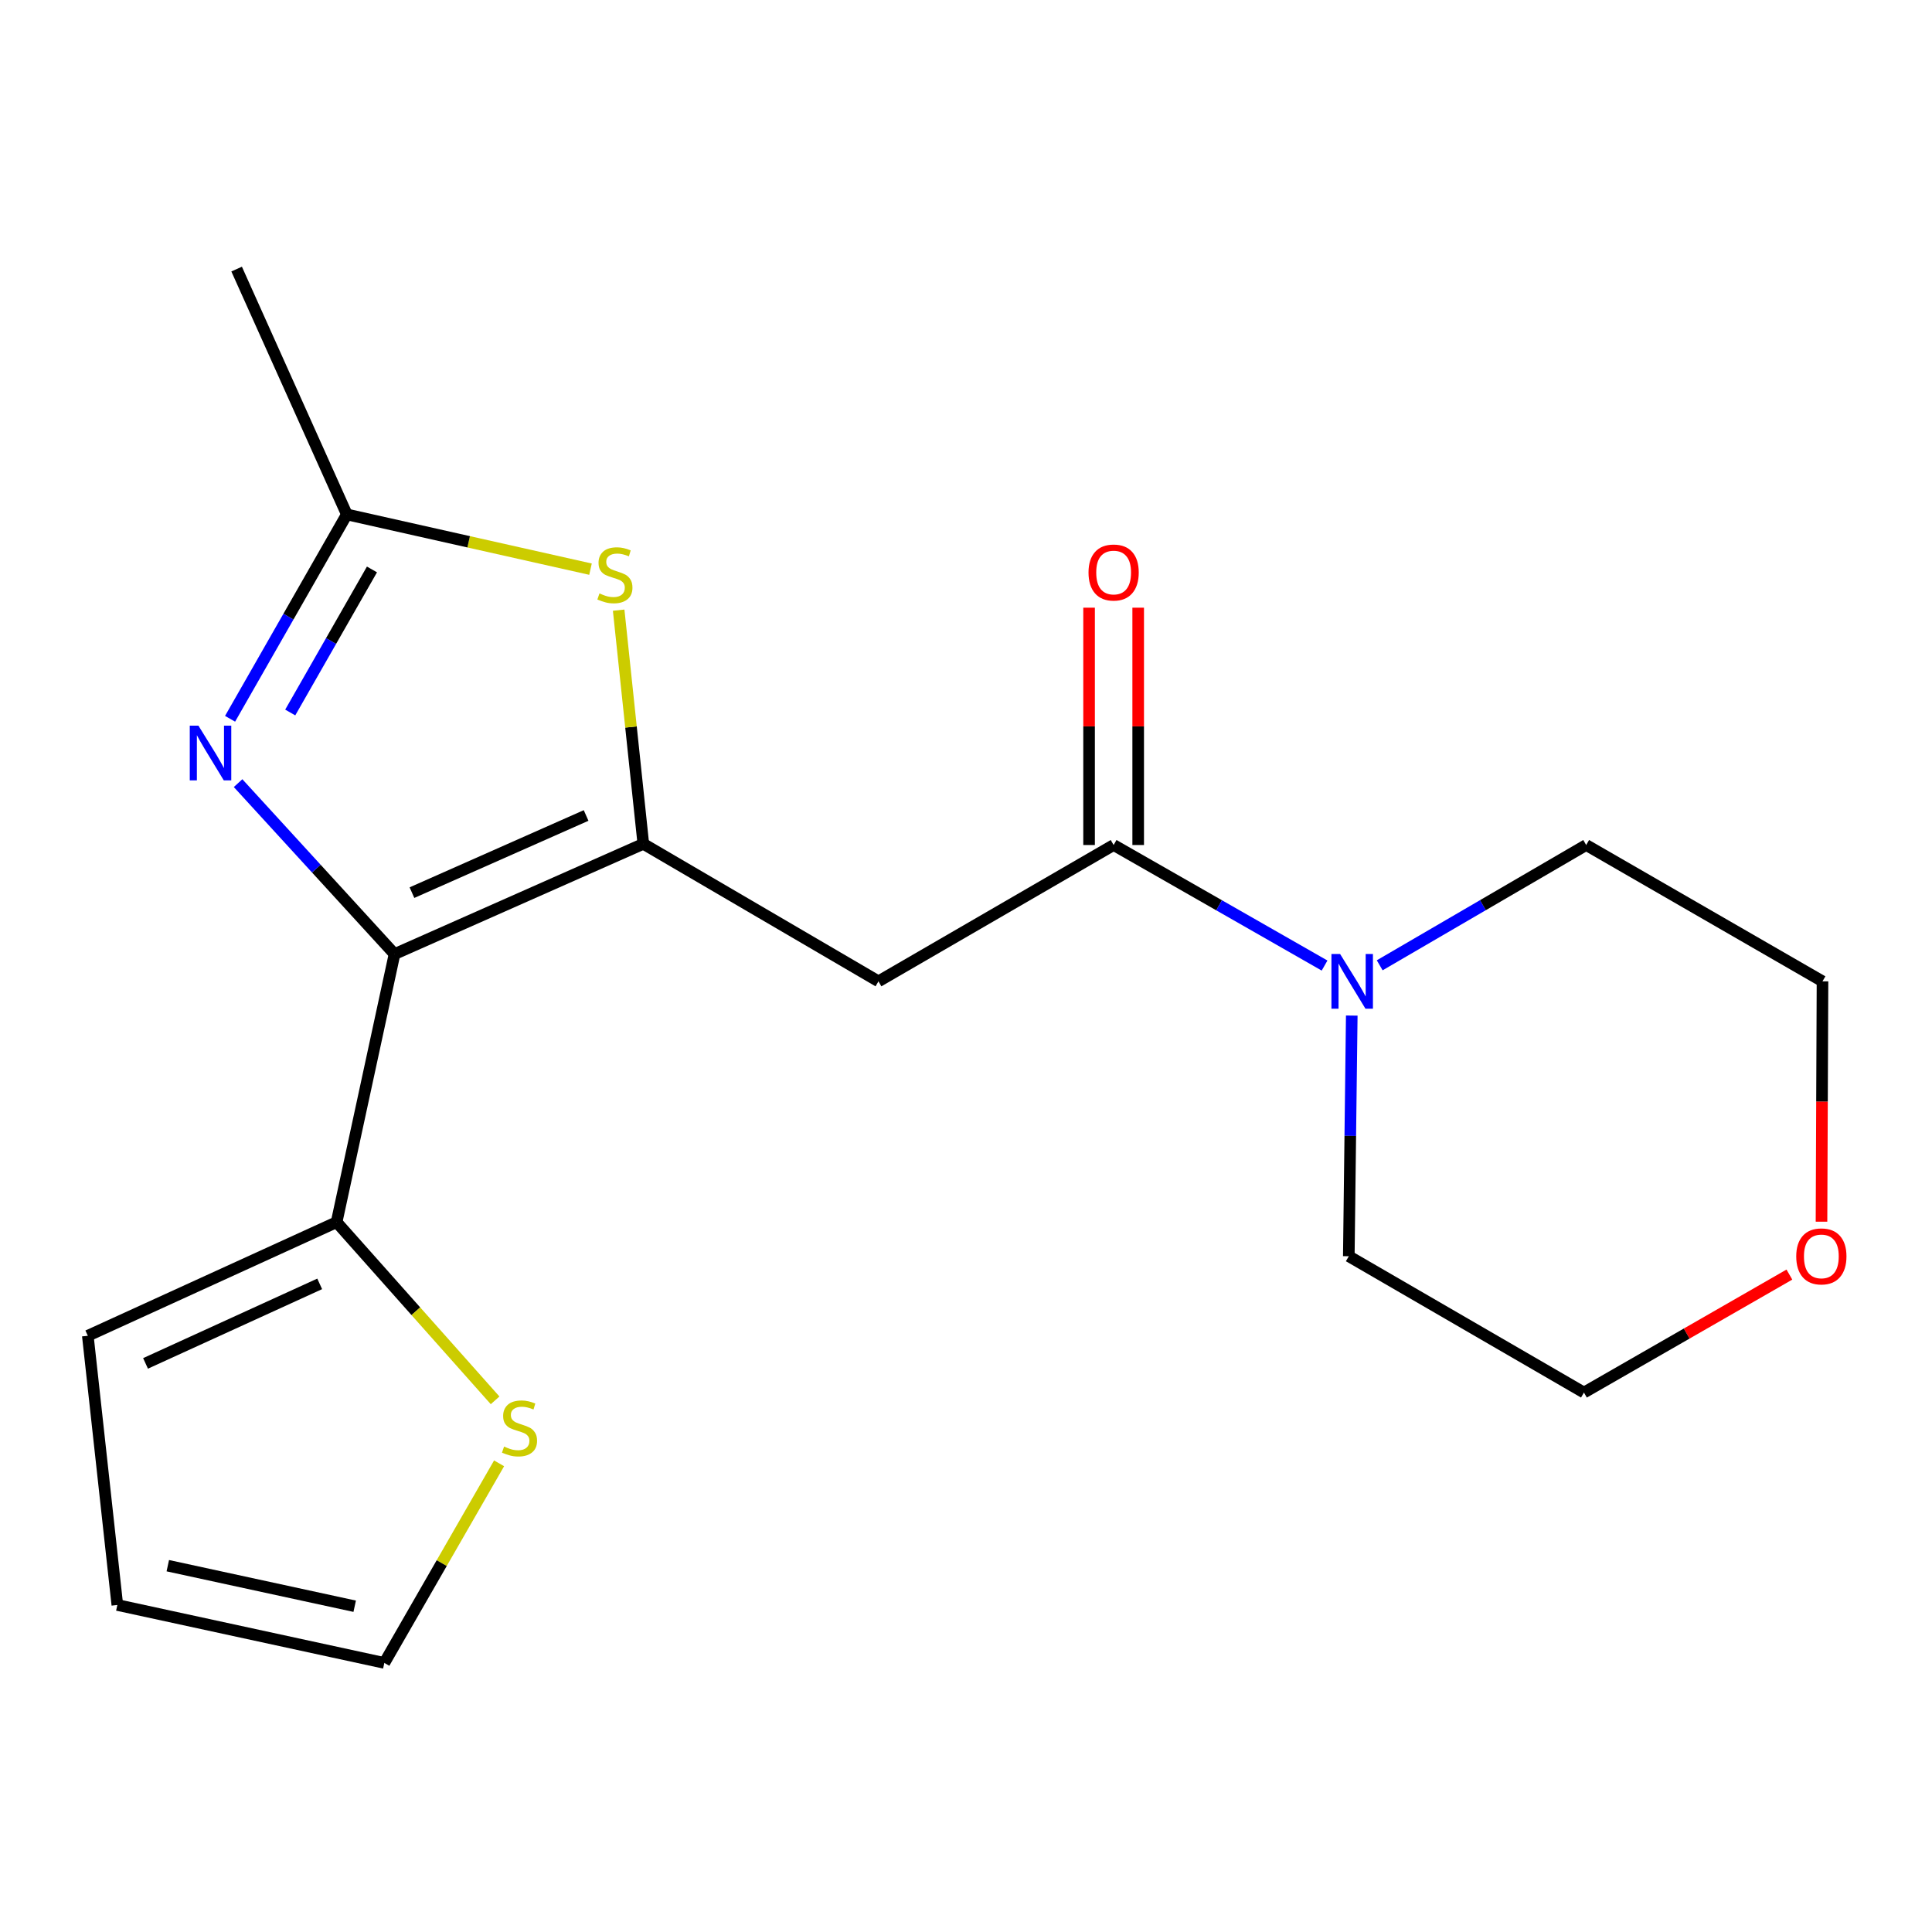 <?xml version='1.0' encoding='iso-8859-1'?>
<svg version='1.1' baseProfile='full'
              xmlns='http://www.w3.org/2000/svg'
                      xmlns:rdkit='http://www.rdkit.org/xml'
                      xmlns:xlink='http://www.w3.org/1999/xlink'
                  xml:space='preserve'
width='1000px' height='1000px' viewBox='0 0 1000 1000'>
<!-- END OF HEADER -->
<rect style='opacity:1.0;fill:#FFFFFF;stroke:none' width='1000' height='1000' x='0' y='0'> </rect>
<path class='bond-0' d='M 204.208,493.828 L 332.98,436.772' style='fill:none;fill-rule:evenodd;stroke:#000000;stroke-width:6px;stroke-linecap:butt;stroke-linejoin:miter;stroke-opacity:1' />
<path class='bond-0' d='M 213.226,462.028 L 303.366,422.089' style='fill:none;fill-rule:evenodd;stroke:#000000;stroke-width:6px;stroke-linecap:butt;stroke-linejoin:miter;stroke-opacity:1' />
<path class='bond-1' d='M 204.208,493.828 L 163.72,449.588' style='fill:none;fill-rule:evenodd;stroke:#000000;stroke-width:6px;stroke-linecap:butt;stroke-linejoin:miter;stroke-opacity:1' />
<path class='bond-1' d='M 163.72,449.588 L 123.231,405.347' style='fill:none;fill-rule:evenodd;stroke:#0000FF;stroke-width:6px;stroke-linecap:butt;stroke-linejoin:miter;stroke-opacity:1' />
<path class='bond-6' d='M 204.208,493.828 L 174.226,632.584' style='fill:none;fill-rule:evenodd;stroke:#000000;stroke-width:6px;stroke-linecap:butt;stroke-linejoin:miter;stroke-opacity:1' />
<path class='bond-2' d='M 332.98,436.772 L 454.689,507.937' style='fill:none;fill-rule:evenodd;stroke:#000000;stroke-width:6px;stroke-linecap:butt;stroke-linejoin:miter;stroke-opacity:1' />
<path class='bond-3' d='M 332.98,436.772 L 326.598,376.296' style='fill:none;fill-rule:evenodd;stroke:#000000;stroke-width:6px;stroke-linecap:butt;stroke-linejoin:miter;stroke-opacity:1' />
<path class='bond-3' d='M 326.598,376.296 L 320.217,315.82' style='fill:none;fill-rule:evenodd;stroke:#CCCC00;stroke-width:6px;stroke-linecap:butt;stroke-linejoin:miter;stroke-opacity:1' />
<path class='bond-5' d='M 119.087,372.042 L 149.304,319.155' style='fill:none;fill-rule:evenodd;stroke:#0000FF;stroke-width:6px;stroke-linecap:butt;stroke-linejoin:miter;stroke-opacity:1' />
<path class='bond-5' d='M 149.304,319.155 L 179.522,266.269' style='fill:none;fill-rule:evenodd;stroke:#000000;stroke-width:6px;stroke-linecap:butt;stroke-linejoin:miter;stroke-opacity:1' />
<path class='bond-5' d='M 150.224,368.787 L 171.376,331.767' style='fill:none;fill-rule:evenodd;stroke:#0000FF;stroke-width:6px;stroke-linecap:butt;stroke-linejoin:miter;stroke-opacity:1' />
<path class='bond-5' d='M 171.376,331.767 L 192.529,294.746' style='fill:none;fill-rule:evenodd;stroke:#000000;stroke-width:6px;stroke-linecap:butt;stroke-linejoin:miter;stroke-opacity:1' />
<path class='bond-4' d='M 454.689,507.937 L 576.413,437.38' style='fill:none;fill-rule:evenodd;stroke:#000000;stroke-width:6px;stroke-linecap:butt;stroke-linejoin:miter;stroke-opacity:1' />
<path class='bond-19' d='M 305.642,294.599 L 242.582,280.434' style='fill:none;fill-rule:evenodd;stroke:#CCCC00;stroke-width:6px;stroke-linecap:butt;stroke-linejoin:miter;stroke-opacity:1' />
<path class='bond-19' d='M 242.582,280.434 L 179.522,266.269' style='fill:none;fill-rule:evenodd;stroke:#000000;stroke-width:6px;stroke-linecap:butt;stroke-linejoin:miter;stroke-opacity:1' />
<path class='bond-7' d='M 576.413,437.38 L 631.003,468.574' style='fill:none;fill-rule:evenodd;stroke:#000000;stroke-width:6px;stroke-linecap:butt;stroke-linejoin:miter;stroke-opacity:1' />
<path class='bond-7' d='M 631.003,468.574 L 685.593,499.768' style='fill:none;fill-rule:evenodd;stroke:#0000FF;stroke-width:6px;stroke-linecap:butt;stroke-linejoin:miter;stroke-opacity:1' />
<path class='bond-10' d='M 589.124,437.38 L 589.124,375.96' style='fill:none;fill-rule:evenodd;stroke:#000000;stroke-width:6px;stroke-linecap:butt;stroke-linejoin:miter;stroke-opacity:1' />
<path class='bond-10' d='M 589.124,375.96 L 589.124,314.539' style='fill:none;fill-rule:evenodd;stroke:#FF0000;stroke-width:6px;stroke-linecap:butt;stroke-linejoin:miter;stroke-opacity:1' />
<path class='bond-10' d='M 563.703,437.38 L 563.703,375.96' style='fill:none;fill-rule:evenodd;stroke:#000000;stroke-width:6px;stroke-linecap:butt;stroke-linejoin:miter;stroke-opacity:1' />
<path class='bond-10' d='M 563.703,375.96 L 563.703,314.539' style='fill:none;fill-rule:evenodd;stroke:#FF0000;stroke-width:6px;stroke-linecap:butt;stroke-linejoin:miter;stroke-opacity:1' />
<path class='bond-16' d='M 179.522,266.269 L 122.48,139.277' style='fill:none;fill-rule:evenodd;stroke:#000000;stroke-width:6px;stroke-linecap:butt;stroke-linejoin:miter;stroke-opacity:1' />
<path class='bond-8' d='M 174.226,632.584 L 215.244,678.7' style='fill:none;fill-rule:evenodd;stroke:#000000;stroke-width:6px;stroke-linecap:butt;stroke-linejoin:miter;stroke-opacity:1' />
<path class='bond-8' d='M 215.244,678.7 L 256.263,724.815' style='fill:none;fill-rule:evenodd;stroke:#CCCC00;stroke-width:6px;stroke-linecap:butt;stroke-linejoin:miter;stroke-opacity:1' />
<path class='bond-9' d='M 174.226,632.584 L 45.455,691.391' style='fill:none;fill-rule:evenodd;stroke:#000000;stroke-width:6px;stroke-linecap:butt;stroke-linejoin:miter;stroke-opacity:1' />
<path class='bond-9' d='M 165.47,664.529 L 75.33,705.694' style='fill:none;fill-rule:evenodd;stroke:#000000;stroke-width:6px;stroke-linecap:butt;stroke-linejoin:miter;stroke-opacity:1' />
<path class='bond-14' d='M 714.133,499.639 L 767.569,468.509' style='fill:none;fill-rule:evenodd;stroke:#0000FF;stroke-width:6px;stroke-linecap:butt;stroke-linejoin:miter;stroke-opacity:1' />
<path class='bond-14' d='M 767.569,468.509 L 821.005,437.38' style='fill:none;fill-rule:evenodd;stroke:#000000;stroke-width:6px;stroke-linecap:butt;stroke-linejoin:miter;stroke-opacity:1' />
<path class='bond-15' d='M 699.67,525.654 L 698.904,587.939' style='fill:none;fill-rule:evenodd;stroke:#0000FF;stroke-width:6px;stroke-linecap:butt;stroke-linejoin:miter;stroke-opacity:1' />
<path class='bond-15' d='M 698.904,587.939 L 698.137,650.224' style='fill:none;fill-rule:evenodd;stroke:#000000;stroke-width:6px;stroke-linecap:butt;stroke-linejoin:miter;stroke-opacity:1' />
<path class='bond-11' d='M 258.33,757.417 L 228.628,809.07' style='fill:none;fill-rule:evenodd;stroke:#CCCC00;stroke-width:6px;stroke-linecap:butt;stroke-linejoin:miter;stroke-opacity:1' />
<path class='bond-11' d='M 228.628,809.07 L 198.926,860.723' style='fill:none;fill-rule:evenodd;stroke:#000000;stroke-width:6px;stroke-linecap:butt;stroke-linejoin:miter;stroke-opacity:1' />
<path class='bond-12' d='M 45.455,691.391 L 60.735,830.741' style='fill:none;fill-rule:evenodd;stroke:#000000;stroke-width:6px;stroke-linecap:butt;stroke-linejoin:miter;stroke-opacity:1' />
<path class='bond-20' d='M 198.926,860.723 L 60.735,830.741' style='fill:none;fill-rule:evenodd;stroke:#000000;stroke-width:6px;stroke-linecap:butt;stroke-linejoin:miter;stroke-opacity:1' />
<path class='bond-20' d='M 183.588,831.383 L 86.854,810.395' style='fill:none;fill-rule:evenodd;stroke:#000000;stroke-width:6px;stroke-linecap:butt;stroke-linejoin:miter;stroke-opacity:1' />
<path class='bond-13' d='M 926.187,659.722 L 873.017,690.252' style='fill:none;fill-rule:evenodd;stroke:#FF0000;stroke-width:6px;stroke-linecap:butt;stroke-linejoin:miter;stroke-opacity:1' />
<path class='bond-13' d='M 873.017,690.252 L 819.847,720.781' style='fill:none;fill-rule:evenodd;stroke:#000000;stroke-width:6px;stroke-linecap:butt;stroke-linejoin:miter;stroke-opacity:1' />
<path class='bond-21' d='M 942.804,632.346 L 943.063,570.142' style='fill:none;fill-rule:evenodd;stroke:#FF0000;stroke-width:6px;stroke-linecap:butt;stroke-linejoin:miter;stroke-opacity:1' />
<path class='bond-21' d='M 943.063,570.142 L 943.322,507.937' style='fill:none;fill-rule:evenodd;stroke:#000000;stroke-width:6px;stroke-linecap:butt;stroke-linejoin:miter;stroke-opacity:1' />
<path class='bond-17' d='M 821.005,437.38 L 943.322,507.937' style='fill:none;fill-rule:evenodd;stroke:#000000;stroke-width:6px;stroke-linecap:butt;stroke-linejoin:miter;stroke-opacity:1' />
<path class='bond-18' d='M 698.137,650.224 L 819.847,720.781' style='fill:none;fill-rule:evenodd;stroke:#000000;stroke-width:6px;stroke-linecap:butt;stroke-linejoin:miter;stroke-opacity:1' />
<path  class='atom-2' d='M 102.705 375.598
L 111.985 390.598
Q 112.905 392.078, 114.385 394.758
Q 115.865 397.438, 115.945 397.598
L 115.945 375.598
L 119.705 375.598
L 119.705 403.918
L 115.825 403.918
L 105.865 387.518
Q 104.705 385.598, 103.465 383.398
Q 102.265 381.198, 101.905 380.518
L 101.905 403.918
L 98.225 403.918
L 98.225 375.598
L 102.705 375.598
' fill='#0000FF'/>
<path  class='atom-4' d='M 310.278 307.157
Q 310.598 307.277, 311.918 307.837
Q 313.238 308.397, 314.678 308.757
Q 316.158 309.077, 317.598 309.077
Q 320.278 309.077, 321.838 307.797
Q 323.398 306.477, 323.398 304.197
Q 323.398 302.637, 322.598 301.677
Q 321.838 300.717, 320.638 300.197
Q 319.438 299.677, 317.438 299.077
Q 314.918 298.317, 313.398 297.597
Q 311.918 296.877, 310.838 295.357
Q 309.798 293.837, 309.798 291.277
Q 309.798 287.717, 312.198 285.517
Q 314.638 283.317, 319.438 283.317
Q 322.718 283.317, 326.438 284.877
L 325.518 287.957
Q 322.118 286.557, 319.558 286.557
Q 316.798 286.557, 315.278 287.717
Q 313.758 288.837, 313.798 290.797
Q 313.798 292.317, 314.558 293.237
Q 315.358 294.157, 316.478 294.677
Q 317.638 295.197, 319.558 295.797
Q 322.118 296.597, 323.638 297.397
Q 325.158 298.197, 326.238 299.837
Q 327.358 301.437, 327.358 304.197
Q 327.358 308.117, 324.718 310.237
Q 322.118 312.317, 317.758 312.317
Q 315.238 312.317, 313.318 311.757
Q 311.438 311.237, 309.198 310.317
L 310.278 307.157
' fill='#CCCC00'/>
<path  class='atom-8' d='M 693.629 493.777
L 702.909 508.777
Q 703.829 510.257, 705.309 512.937
Q 706.789 515.617, 706.869 515.777
L 706.869 493.777
L 710.629 493.777
L 710.629 522.097
L 706.749 522.097
L 696.789 505.697
Q 695.629 503.777, 694.389 501.577
Q 693.189 499.377, 692.829 498.697
L 692.829 522.097
L 689.149 522.097
L 689.149 493.777
L 693.629 493.777
' fill='#0000FF'/>
<path  class='atom-9' d='M 260.905 748.747
Q 261.225 748.867, 262.545 749.427
Q 263.865 749.987, 265.305 750.347
Q 266.785 750.667, 268.225 750.667
Q 270.905 750.667, 272.465 749.387
Q 274.025 748.067, 274.025 745.787
Q 274.025 744.227, 273.225 743.267
Q 272.465 742.307, 271.265 741.787
Q 270.065 741.267, 268.065 740.667
Q 265.545 739.907, 264.025 739.187
Q 262.545 738.467, 261.465 736.947
Q 260.425 735.427, 260.425 732.867
Q 260.425 729.307, 262.825 727.107
Q 265.265 724.907, 270.065 724.907
Q 273.345 724.907, 277.065 726.467
L 276.145 729.547
Q 272.745 728.147, 270.185 728.147
Q 267.425 728.147, 265.905 729.307
Q 264.385 730.427, 264.425 732.387
Q 264.425 733.907, 265.185 734.827
Q 265.985 735.747, 267.105 736.267
Q 268.265 736.787, 270.185 737.387
Q 272.745 738.187, 274.265 738.987
Q 275.785 739.787, 276.865 741.427
Q 277.985 743.027, 277.985 745.787
Q 277.985 749.707, 275.345 751.827
Q 272.745 753.907, 268.385 753.907
Q 265.865 753.907, 263.945 753.347
Q 262.065 752.827, 259.825 751.907
L 260.905 748.747
' fill='#CCCC00'/>
<path  class='atom-11' d='M 563.413 296.331
Q 563.413 289.531, 566.773 285.731
Q 570.133 281.931, 576.413 281.931
Q 582.693 281.931, 586.053 285.731
Q 589.413 289.531, 589.413 296.331
Q 589.413 303.211, 586.013 307.131
Q 582.613 311.011, 576.413 311.011
Q 570.173 311.011, 566.773 307.131
Q 563.413 303.251, 563.413 296.331
M 576.413 307.811
Q 580.733 307.811, 583.053 304.931
Q 585.413 302.011, 585.413 296.331
Q 585.413 290.771, 583.053 287.971
Q 580.733 285.131, 576.413 285.131
Q 572.093 285.131, 569.733 287.931
Q 567.413 290.731, 567.413 296.331
Q 567.413 302.051, 569.733 304.931
Q 572.093 307.811, 576.413 307.811
' fill='#FF0000'/>
<path  class='atom-14' d='M 929.729 650.304
Q 929.729 643.504, 933.089 639.704
Q 936.449 635.904, 942.729 635.904
Q 949.009 635.904, 952.369 639.704
Q 955.729 643.504, 955.729 650.304
Q 955.729 657.184, 952.329 661.104
Q 948.929 664.984, 942.729 664.984
Q 936.489 664.984, 933.089 661.104
Q 929.729 657.224, 929.729 650.304
M 942.729 661.784
Q 947.049 661.784, 949.369 658.904
Q 951.729 655.984, 951.729 650.304
Q 951.729 644.744, 949.369 641.944
Q 947.049 639.104, 942.729 639.104
Q 938.409 639.104, 936.049 641.904
Q 933.729 644.704, 933.729 650.304
Q 933.729 656.024, 936.049 658.904
Q 938.409 661.784, 942.729 661.784
' fill='#FF0000'/>
</svg>
